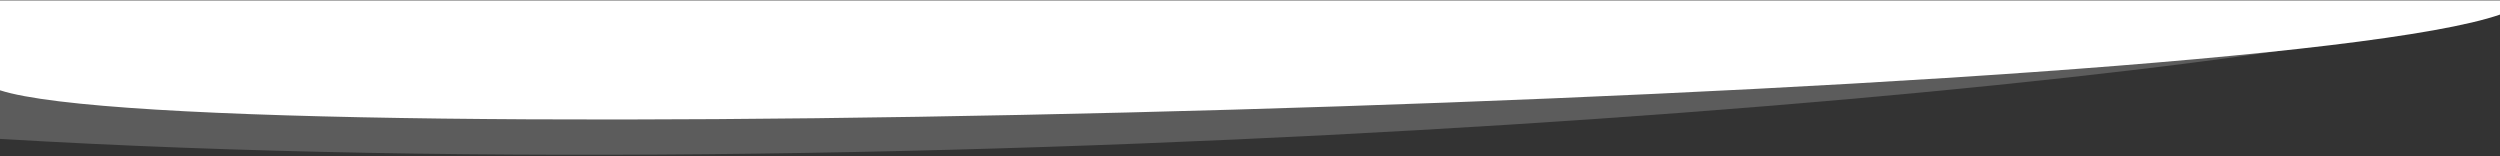 <svg xmlns="http://www.w3.org/2000/svg" width="1440" height="90"><rect width="100%" height="100%" fill="#333333" stroke="none"/><g fill="#FFF" fill-rule="evenodd"><path d="M0 80c548.3 32.762 1289.585-29.432 1440-75.49L0 12v68z" opacity=".2"/><path d="M0 52c117.993 38.28 1297.149 5.983 1440-43.604V.226H0V52z"/></g></svg>